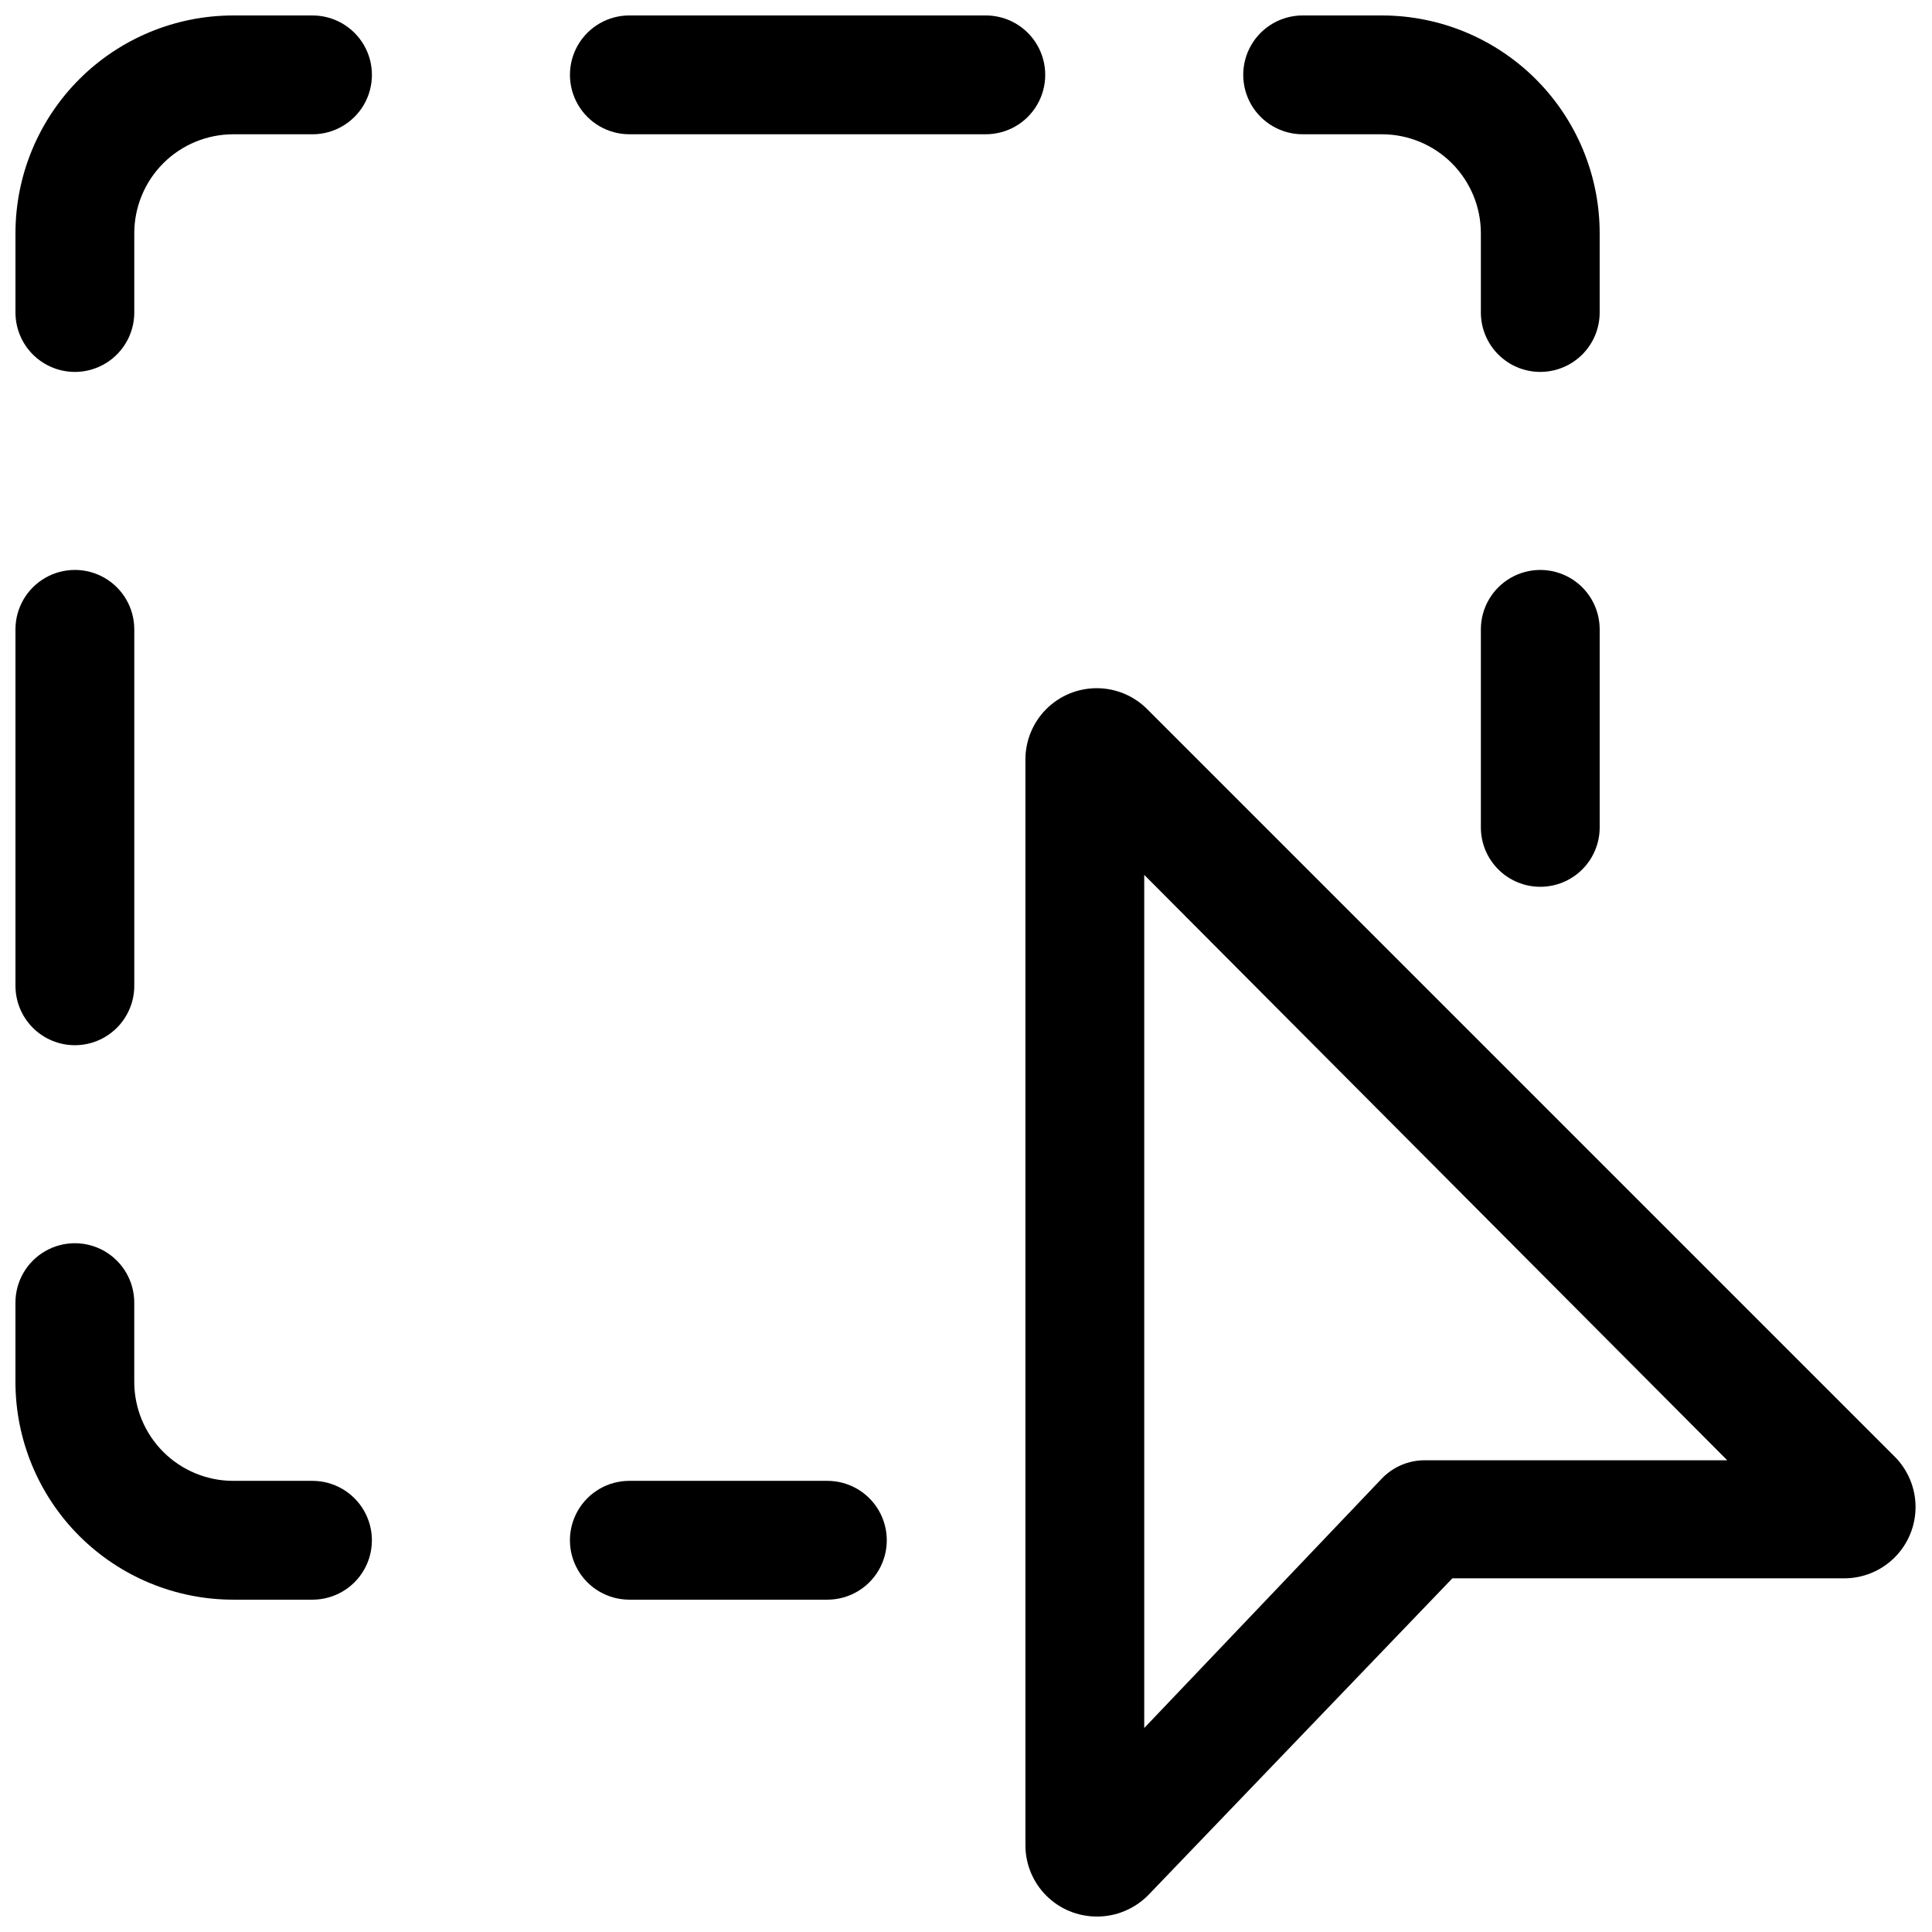 <?xml version="1.0" encoding="UTF-8"?>
<!-- Uploaded to: ICON Repo, www.svgrepo.com, Generator: ICON Repo Mixer Tools -->
<svg width="800px" height="800px" version="1.1" viewBox="144 144 512 512" xmlns="http://www.w3.org/2000/svg">
 <defs>
  <clipPath id="f">
   <path d="m148.09 148.09h94.906v94.906h-94.906z"/>
  </clipPath>
  <clipPath id="e">
   <path d="m473 148.09h95v94.906h-95z"/>
  </clipPath>
  <clipPath id="d">
   <path d="m295 148.09h126v31.906h-126z"/>
  </clipPath>
  <clipPath id="c">
   <path d="m148.09 473h94.906v95h-94.906z"/>
  </clipPath>
  <clipPath id="b">
   <path d="m148.09 295h31.906v126h-31.906z"/>
  </clipPath>
  <clipPath id="a">
   <path d="m415 326h236.9v325.9h-236.9z"/>
  </clipPath>
 </defs>
 <g clip-path="url(#f)">
  <path d="m163.84 242.56c-4.172 0-8.18-1.66-11.133-4.613-2.949-2.953-4.609-6.957-4.609-11.133v-20.992c0-15.309 6.082-29.992 16.906-40.82 10.828-10.824 25.512-16.906 40.82-16.906h20.992c5.625 0 10.824 3 13.637 7.871s2.812 10.875 0 15.746c-2.812 4.871-8.012 7.871-13.637 7.871h-20.992c-6.957 0-13.633 2.766-18.555 7.684-4.918 4.922-7.684 11.598-7.684 18.555v20.992c0 4.176-1.66 8.18-4.613 11.133-2.949 2.953-6.957 4.613-11.133 4.613z"/>
 </g>
 <g clip-path="url(#e)">
  <path d="m552.19 242.56c-4.176 0-8.18-1.66-11.133-4.613-2.953-2.953-4.613-6.957-4.613-11.133v-20.992c0-6.957-2.762-13.633-7.684-18.555-4.922-4.918-11.594-7.684-18.555-7.684h-20.992c-5.625 0-10.824-3-13.637-7.871-2.809-4.871-2.809-10.875 0-15.746 2.812-4.871 8.012-7.871 13.637-7.871h20.992c15.309 0 29.992 6.082 40.82 16.906 10.824 10.828 16.906 25.512 16.906 40.82v20.992c0 4.176-1.656 8.18-4.609 11.133-2.953 2.953-6.957 4.613-11.133 4.613z"/>
 </g>
 <g clip-path="url(#d)">
  <path d="m405.25 179.58h-94.465c-5.625 0-10.82-3-13.633-7.871-2.812-4.871-2.812-10.875 0-15.746s8.008-7.871 13.633-7.871h94.465c5.625 0 10.824 3 13.637 7.871s2.812 10.875 0 15.746c-2.812 4.871-8.012 7.871-13.637 7.871z"/>
 </g>
 <path d="m363.26 567.93h-52.48c-5.625 0-10.82-3-13.633-7.871s-2.812-10.871 0-15.742c2.812-4.871 8.008-7.875 13.633-7.875h52.48c5.625 0 10.824 3.004 13.637 7.875 2.812 4.871 2.812 10.871 0 15.742s-8.012 7.871-13.637 7.871z"/>
 <g clip-path="url(#c)">
  <path d="m226.81 567.93h-20.992c-15.309 0-29.992-6.082-40.82-16.906-10.824-10.828-16.906-25.512-16.906-40.82v-20.992c0-5.625 3-10.824 7.871-13.637 4.871-2.809 10.875-2.809 15.746 0 4.871 2.812 7.871 8.012 7.871 13.637v20.992c0 6.961 2.766 13.633 7.684 18.555 4.922 4.922 11.598 7.684 18.555 7.684h20.992c5.625 0 10.824 3.004 13.637 7.875 2.812 4.871 2.812 10.871 0 15.742s-8.012 7.871-13.637 7.871z"/>
 </g>
 <g clip-path="url(#b)">
  <path d="m163.84 420.99c-4.172 0-8.18-1.66-11.133-4.613-2.949-2.953-4.609-6.957-4.609-11.133v-94.465c0-5.625 3-10.82 7.871-13.633s10.875-2.812 15.746 0c4.871 2.812 7.871 8.008 7.871 13.633v94.465c0 4.176-1.66 8.18-4.613 11.133-2.949 2.953-6.957 4.613-11.133 4.613z"/>
 </g>
 <path d="m552.19 379.01c-4.176 0-8.18-1.66-11.133-4.613s-4.613-6.957-4.613-11.133v-52.48c0-5.625 3.004-10.82 7.875-13.633 4.871-2.812 10.871-2.812 15.742 0s7.871 8.008 7.871 13.633v52.48c0 4.176-1.656 8.18-4.609 11.133s-6.957 4.613-11.133 4.613z"/>
 <g clip-path="url(#a)">
  <path d="m434.64 651.9c-5.012 0-9.816-1.988-13.359-5.531-3.543-3.543-5.535-8.352-5.535-13.359v-287.59c-0.039-5.039 1.934-9.887 5.488-13.465 3.551-3.574 8.387-5.586 13.426-5.578 5.039 0.004 9.871 2.023 13.414 5.609l197.96 197.96v-0.004c3.582 3.547 5.602 8.375 5.609 13.418 0.004 5.039-2.004 9.871-5.582 13.426-3.574 3.551-8.422 5.527-13.465 5.484h-103.7l-80.609 83.969c-3.606 3.644-8.52 5.688-13.645 5.668zm12.594-276.05v226.09l62.977-66.125c2.965-3.082 7.059-4.824 11.336-4.828h80.191z"/>
 </g>
</svg>
